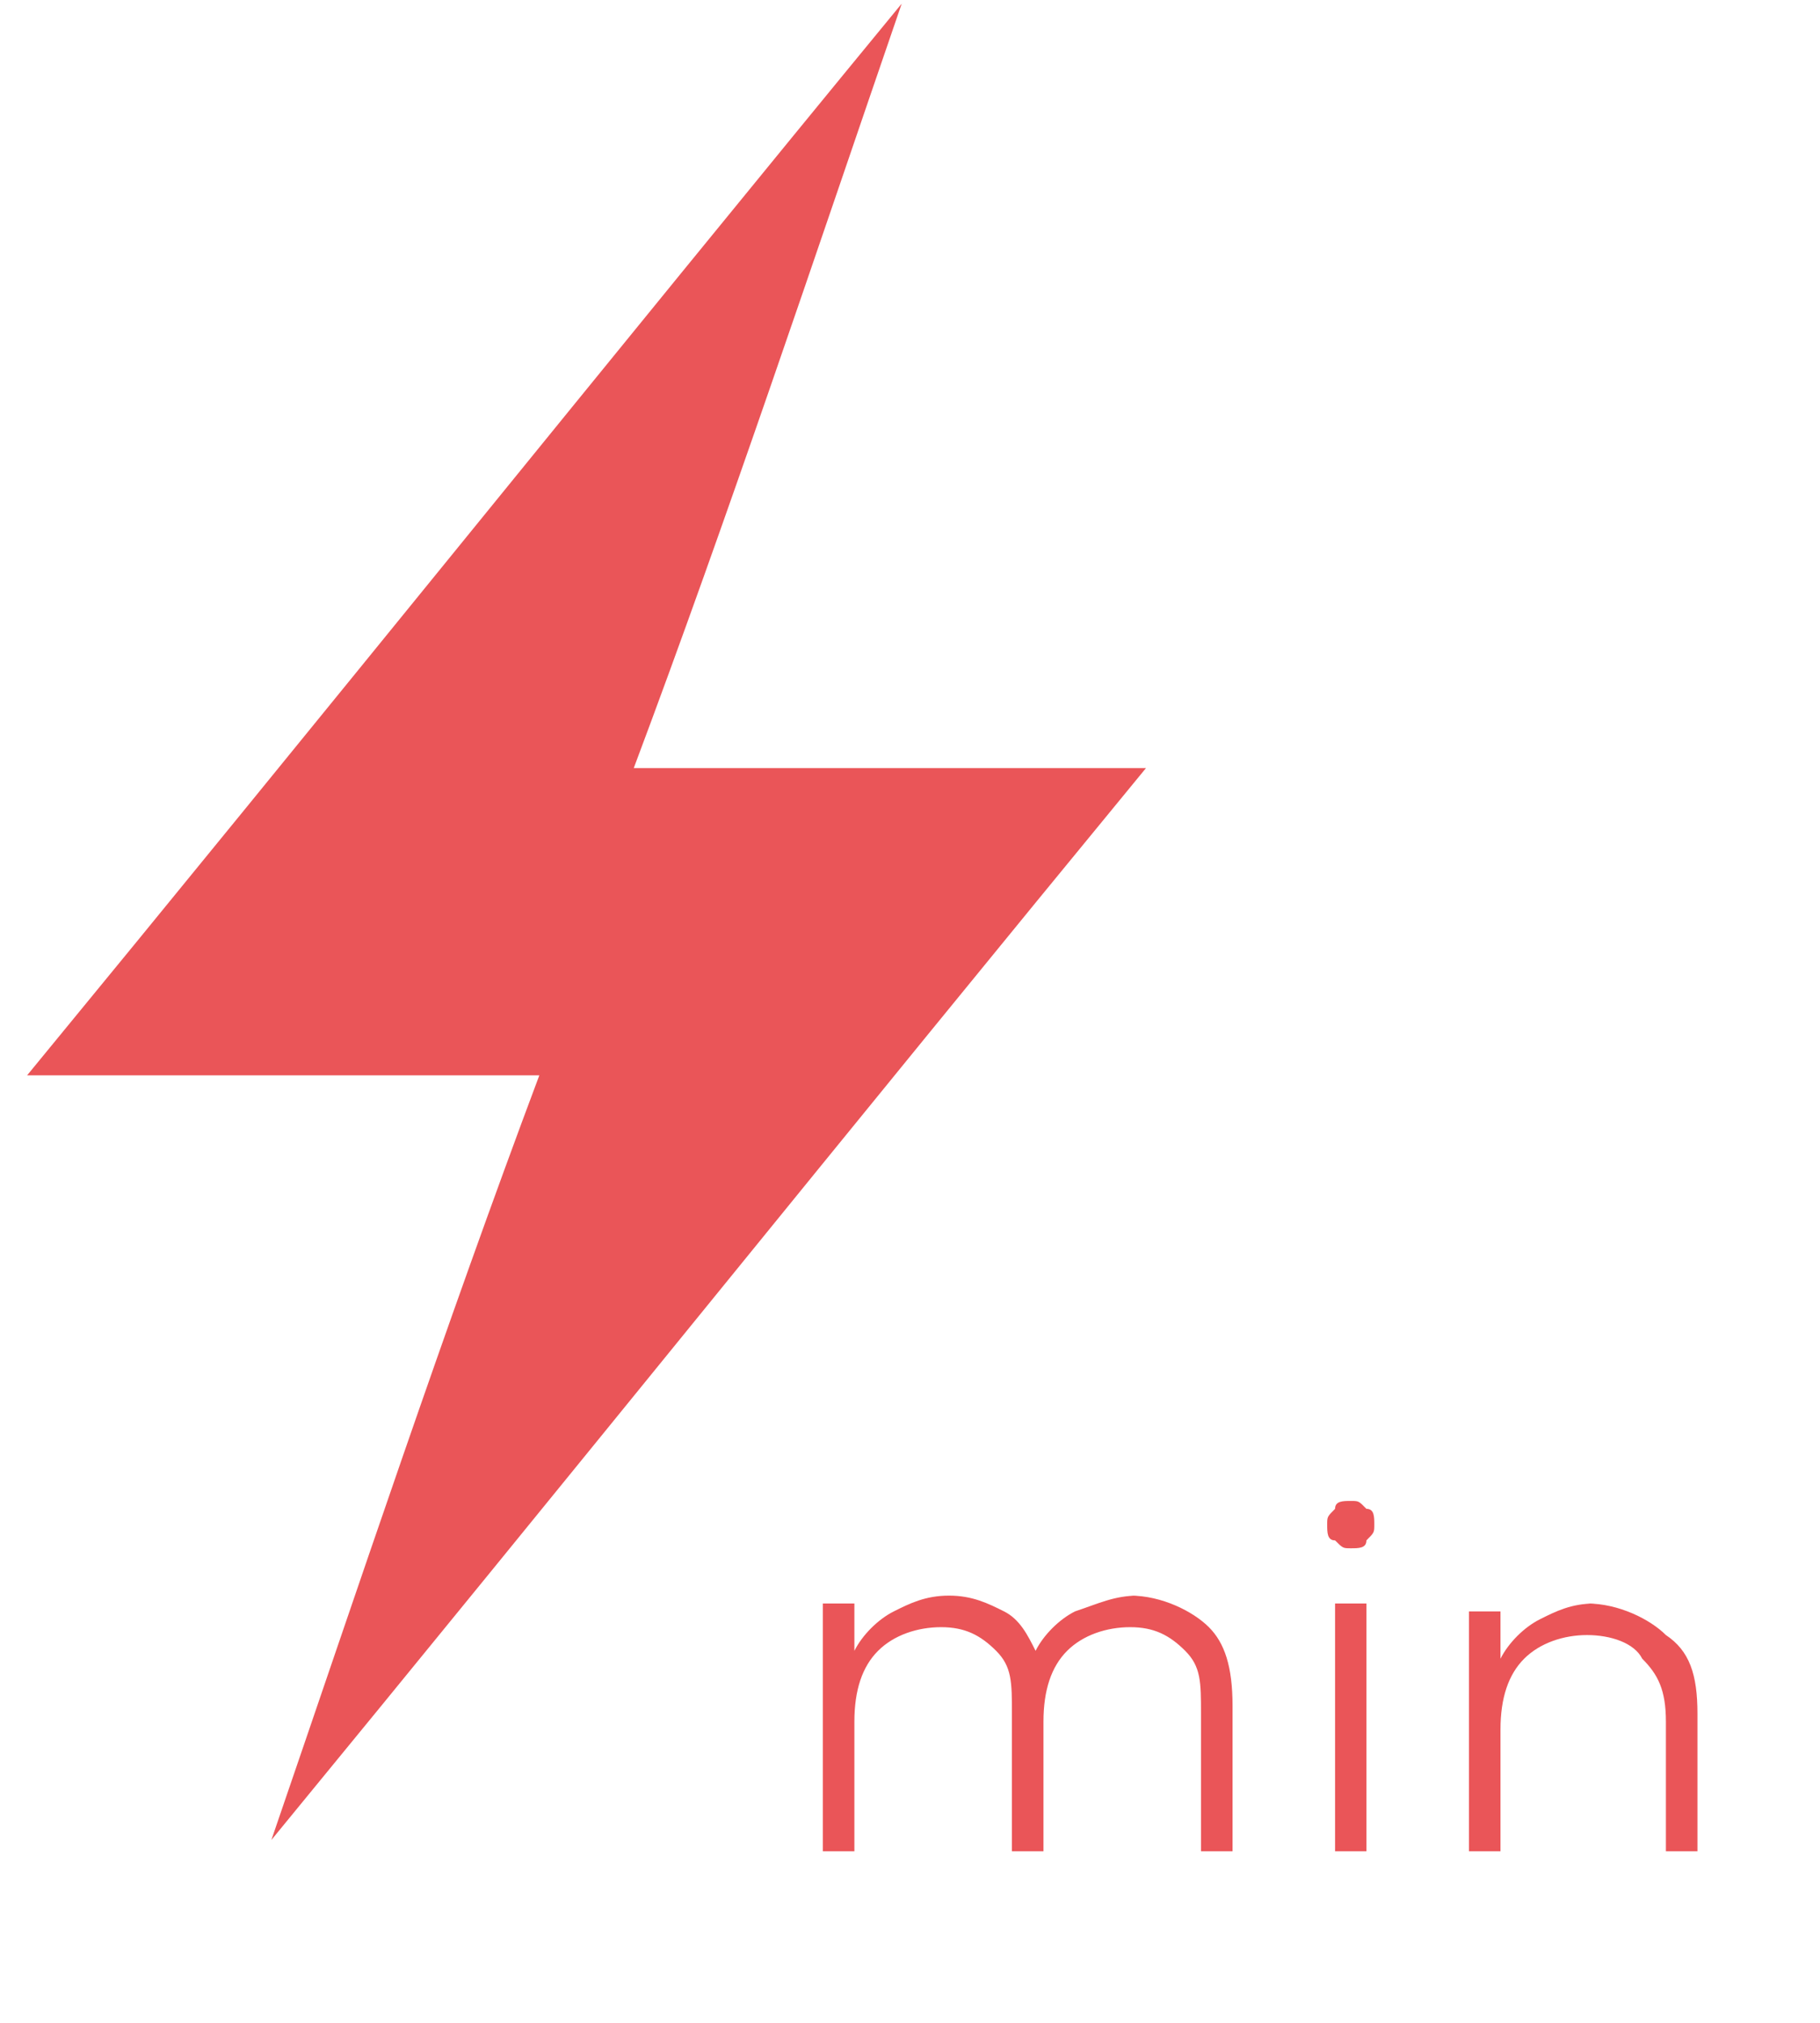 <?xml version="1.0" encoding="UTF-8"?> <svg xmlns="http://www.w3.org/2000/svg" width="9" height="10" viewBox="0 0 9 10" fill="none"> <g clip-path="url(#clip0_31_138)"> <path d="M1.342 9.096C1.77 7.849 2.199 6.563 2.667 5.316H0.134C1.576 3.563 3.017 1.771 4.459 0.018C4.03 1.265 3.602 2.55 3.134 3.797H5.667C4.225 5.55 2.783 7.342 1.342 9.096V9.096Z" fill="#EA5558"></path> <path d="M5.628 7.888C5.511 7.888 5.433 7.927 5.316 7.966C5.238 8.005 5.16 8.083 5.121 8.161C5.082 8.083 5.043 8.005 4.965 7.966C4.887 7.927 4.809 7.888 4.693 7.888C4.576 7.888 4.498 7.927 4.42 7.966C4.342 8.005 4.264 8.083 4.225 8.161V7.927H4.069V9.174H4.225V8.511C4.225 8.355 4.264 8.239 4.342 8.161C4.42 8.083 4.537 8.044 4.654 8.044C4.771 8.044 4.848 8.083 4.926 8.161C5.004 8.239 5.004 8.316 5.004 8.472V9.174H5.16V8.511C5.16 8.355 5.199 8.239 5.277 8.161C5.355 8.083 5.472 8.044 5.589 8.044C5.706 8.044 5.783 8.083 5.861 8.161C5.939 8.239 5.939 8.316 5.939 8.472V9.174H6.095V8.433C6.095 8.239 6.056 8.122 5.978 8.044C5.9 7.966 5.745 7.888 5.589 7.888H5.628ZM6.602 9.174H6.757V7.927H6.602V9.174ZM6.68 7.654C6.719 7.654 6.757 7.654 6.757 7.615C6.796 7.576 6.796 7.576 6.796 7.537C6.796 7.498 6.796 7.459 6.757 7.459C6.719 7.42 6.719 7.42 6.68 7.42C6.641 7.42 6.602 7.42 6.602 7.459C6.563 7.498 6.563 7.498 6.563 7.537C6.563 7.576 6.563 7.615 6.602 7.615C6.641 7.654 6.641 7.654 6.68 7.654ZM7.887 7.927C7.77 7.927 7.693 7.966 7.615 8.005C7.537 8.044 7.459 8.122 7.42 8.2V7.966H7.264V9.213H7.42V8.55C7.42 8.394 7.459 8.278 7.537 8.2C7.615 8.122 7.732 8.083 7.848 8.083C7.965 8.083 8.082 8.122 8.121 8.2C8.199 8.278 8.238 8.355 8.238 8.511V9.213H8.394V8.472C8.394 8.278 8.355 8.161 8.238 8.083C8.16 8.005 8.004 7.927 7.848 7.927H7.887Z" fill="#EA5558"></path> </g> <defs> <clipPath id="clip0_31_138"> <rect width="8.299" height="9.152" fill="white" transform="translate(0.134)"></rect> </clipPath> </defs> </svg> 